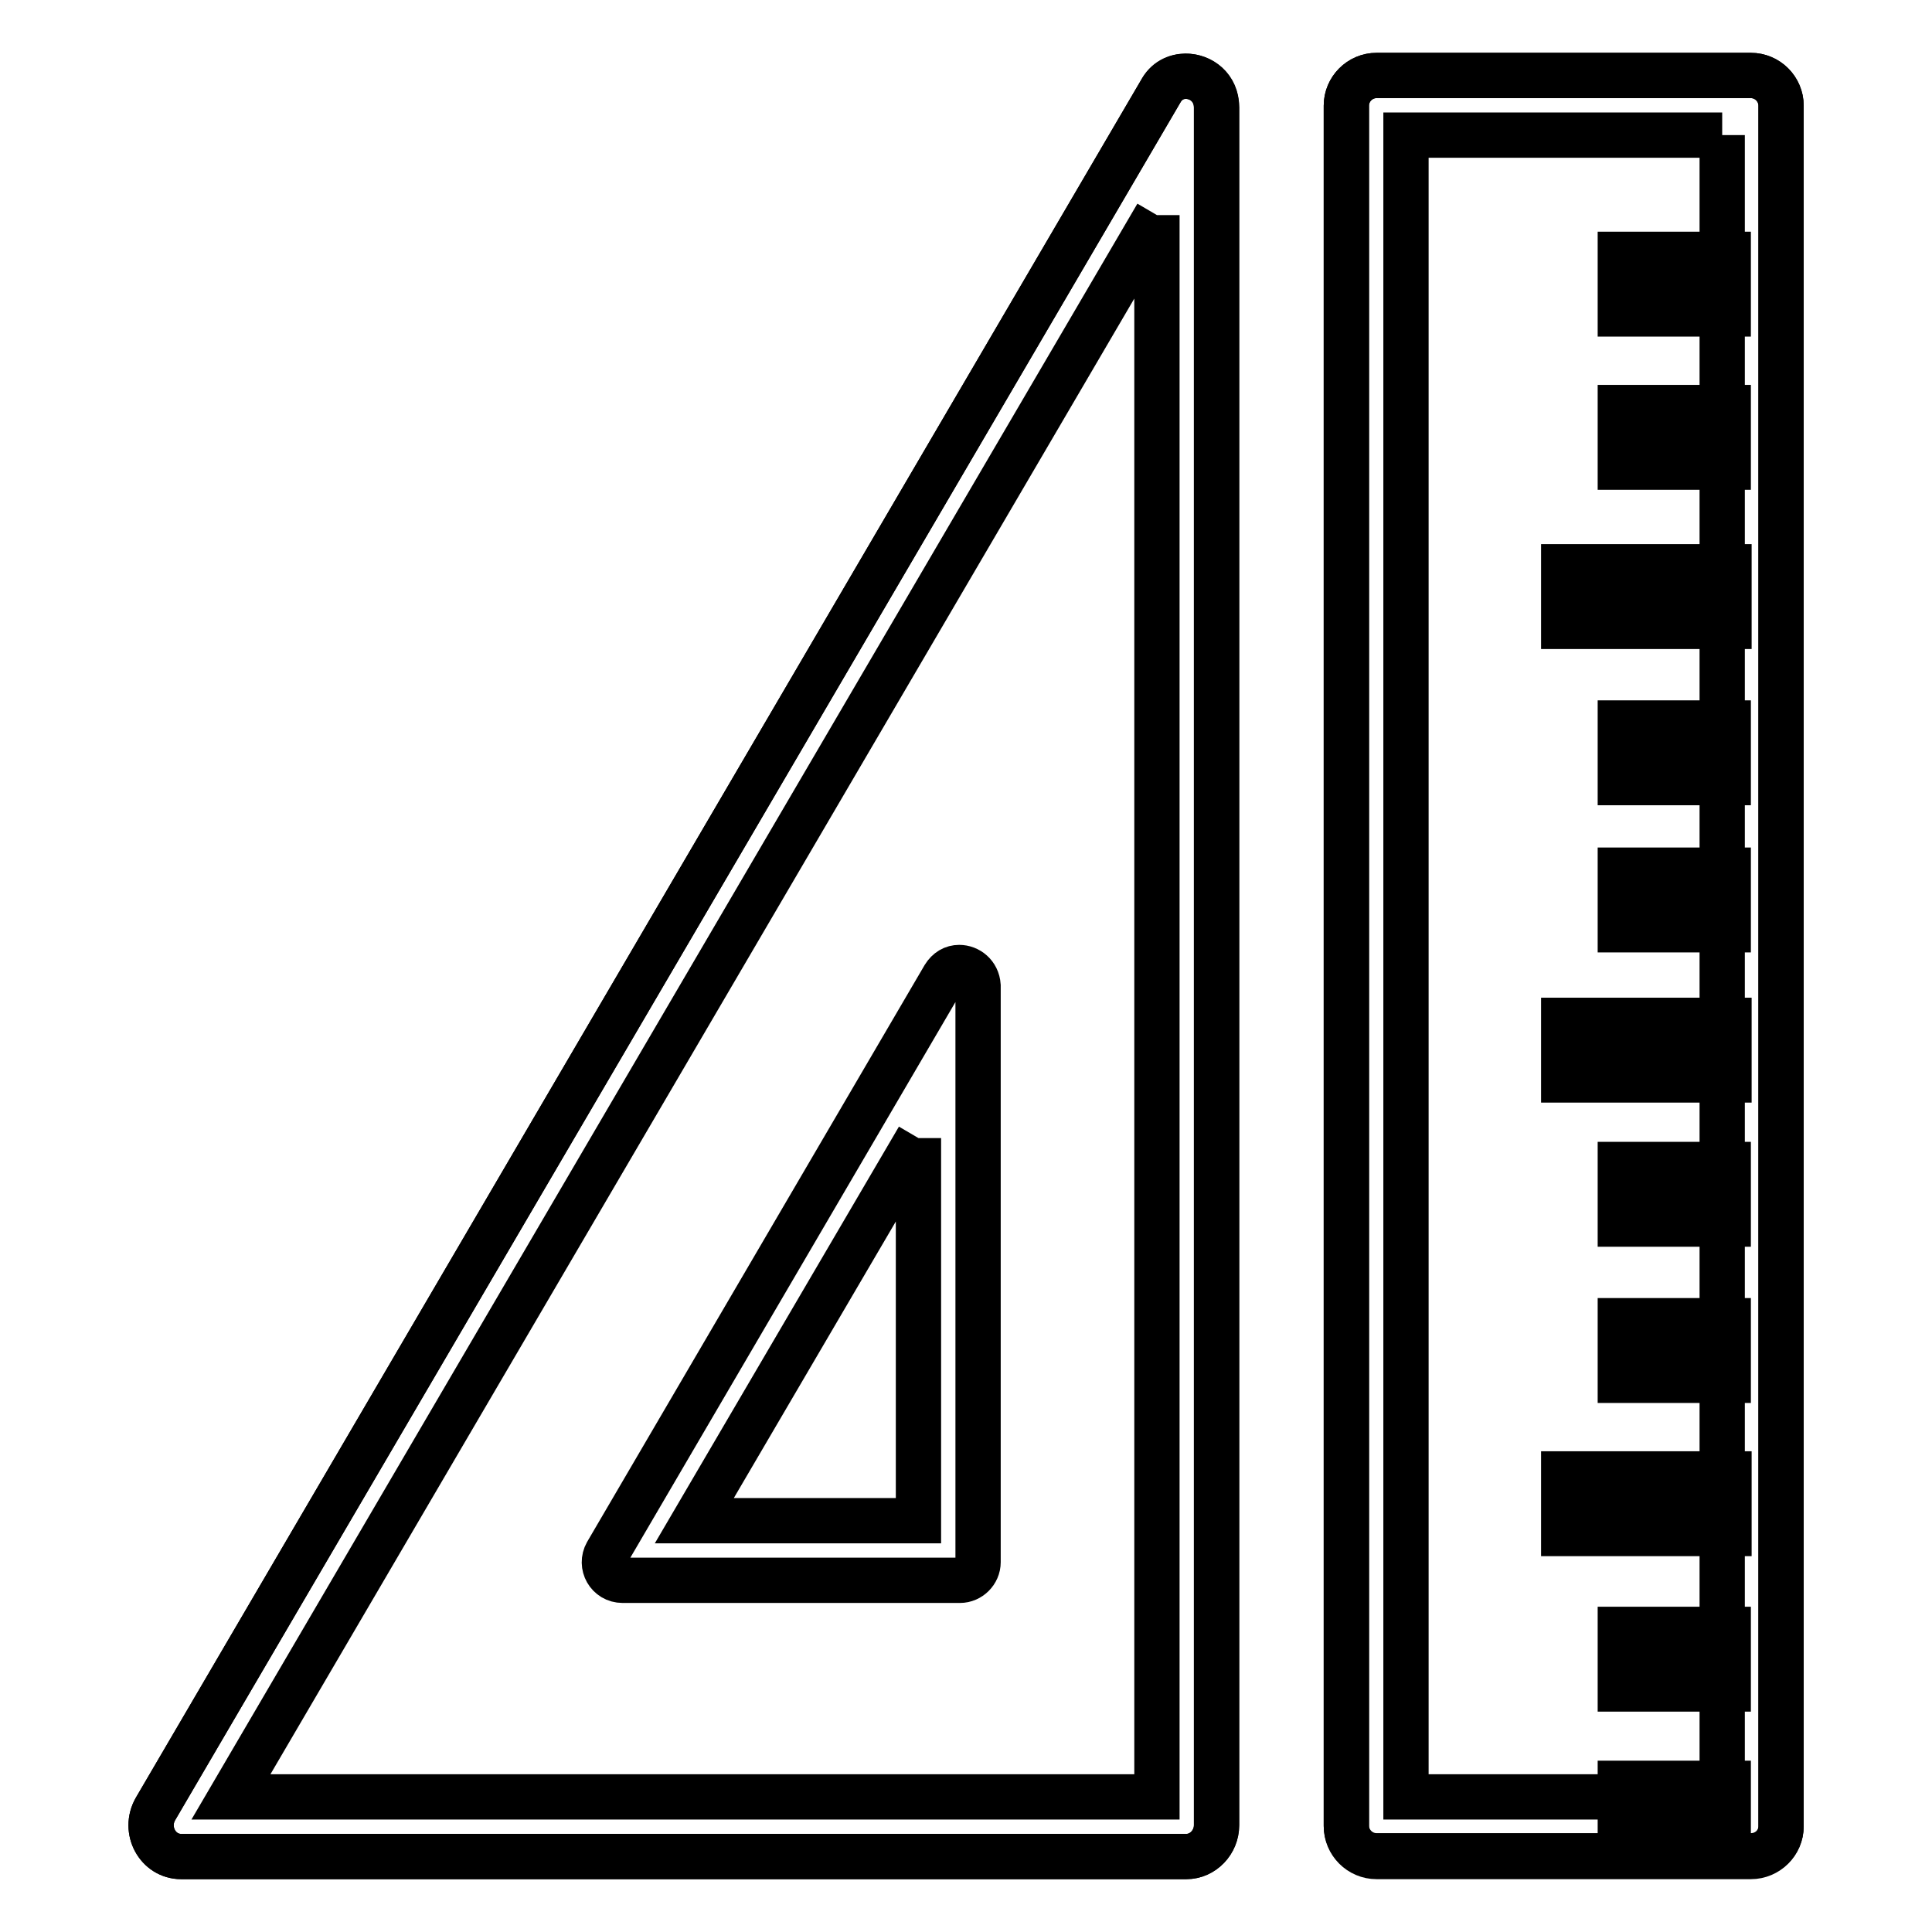 <?xml version="1.0" encoding="utf-8"?>
<!-- Svg Vector Icons : http://www.onlinewebfonts.com/icon -->
<!DOCTYPE svg PUBLIC "-//W3C//DTD SVG 1.1//EN" "http://www.w3.org/Graphics/SVG/1.1/DTD/svg11.dtd">
<svg version="1.1" xmlns="http://www.w3.org/2000/svg" xmlns:xlink="http://www.w3.org/1999/xlink" x="0px" y="0px" viewBox="0 0 256 256" enable-background="new 0 0 256 256" xml:space="preserve">
<g> <path stroke-width="6" fill-opacity="0" stroke="#000000"  d="M157.2,246H24c-3.1,0-5-3.5-3.4-6.3L153.8,12.1c2.1-3.6,7.4-2,7.4,2.2v227.6 C161.2,244.1,159.4,246,157.2,246L157.2,246z"/> <path stroke-width="6" fill-opacity="0" stroke="#000000"  d="M153.3,28.5v209.6H30.6L153.3,28.5 M157.1,10.1c-1.3,0-2.6,0.6-3.3,2L20.6,239.7c-1.6,2.8,0.3,6.3,3.4,6.3 h133.2c2.2,0,4-1.9,4-4.2V14.2C161.2,11.6,159.2,10.1,157.1,10.1L157.1,10.1z"/> <path stroke-width="6" fill-opacity="0" stroke="#000000"  d="M121.7,150.8v50.7H92L121.7,150.8 M127.1,128.2c-0.8,0-1.5,0.4-2,1.2l-44.7,76.4c-0.9,1.6,0.2,3.6,2.1,3.6 h44.7c1.3,0,2.4-1.1,2.4-2.4v-76.4C129.5,129.1,128.3,128.2,127.1,128.2z"/> <path stroke-width="6" fill-opacity="0" stroke="#000000"  d="M232,245.9h-49.6c-2.2,0-4-1.8-4-4V14c0-2.2,1.8-4,4-4H232c2.2,0,4,1.8,4,4v228 C236,244.2,234.2,245.9,232,245.9z"/> <path stroke-width="6" fill-opacity="0" stroke="#000000"  d="M228.2,17.9v220.2h-41.9V17.9H228.2 M232,10h-49.6c-2.2,0-4,1.8-4,4v228c0,2.2,1.8,4,4,4H232 c2.2,0,4-1.8,4-4V14C236,11.8,234.2,10,232,10z"/> <path stroke-width="6" fill-opacity="0" stroke="#000000"  d="M214.7,37.6h14.3"/> <path stroke-width="6" fill-opacity="0" stroke="#000000"  d="M214.7,33.7h14.3v7.9h-14.3V33.7z"/> <path stroke-width="6" fill-opacity="0" stroke="#000000"  d="M214.7,57.9h14.3"/> <path stroke-width="6" fill-opacity="0" stroke="#000000"  d="M214.7,54h14.3v7.9h-14.3V54z"/> <path stroke-width="6" fill-opacity="0" stroke="#000000"  d="M214.7,99.7h14.3"/> <path stroke-width="6" fill-opacity="0" stroke="#000000"  d="M214.7,95.8h14.3v7.9h-14.3V95.8z"/> <path stroke-width="6" fill-opacity="0" stroke="#000000"  d="M214.7,119.2h14.3"/> <path stroke-width="6" fill-opacity="0" stroke="#000000"  d="M214.7,115.3h14.3v7.9h-14.3V115.3z"/> <path stroke-width="6" fill-opacity="0" stroke="#000000"  d="M207.2,79.1h21.9"/> <path stroke-width="6" fill-opacity="0" stroke="#000000"  d="M207.2,75.1h21.9V83h-21.9V75.1z"/> <path stroke-width="6" fill-opacity="0" stroke="#000000"  d="M214.7,158.2h14.3"/> <path stroke-width="6" fill-opacity="0" stroke="#000000"  d="M214.7,154.3h14.3v7.9h-14.3V154.3z"/> <path stroke-width="6" fill-opacity="0" stroke="#000000"  d="M214.7,178.9h14.3"/> <path stroke-width="6" fill-opacity="0" stroke="#000000"  d="M214.7,175h14.3v7.9h-14.3V175z"/> <path stroke-width="6" fill-opacity="0" stroke="#000000"  d="M207.2,139.1h21.9"/> <path stroke-width="6" fill-opacity="0" stroke="#000000"  d="M207.2,135.2h21.9v7.9h-21.9V135.2z"/> <path stroke-width="6" fill-opacity="0" stroke="#000000"  d="M214.7,219.9h14.3"/> <path stroke-width="6" fill-opacity="0" stroke="#000000"  d="M214.7,215.9h14.3v7.9h-14.3V215.9z"/> <path stroke-width="6" fill-opacity="0" stroke="#000000"  d="M214.7,240.2h14.3"/> <path stroke-width="6" fill-opacity="0" stroke="#000000"  d="M214.7,236.3h14.3v7.9h-14.3V236.3z"/> <path stroke-width="6" fill-opacity="0" stroke="#000000"  d="M207.2,199.2h21.9"/> <path stroke-width="6" fill-opacity="0" stroke="#000000"  d="M207.2,195.3h21.9v7.9h-21.9V195.3z"/></g>
</svg>